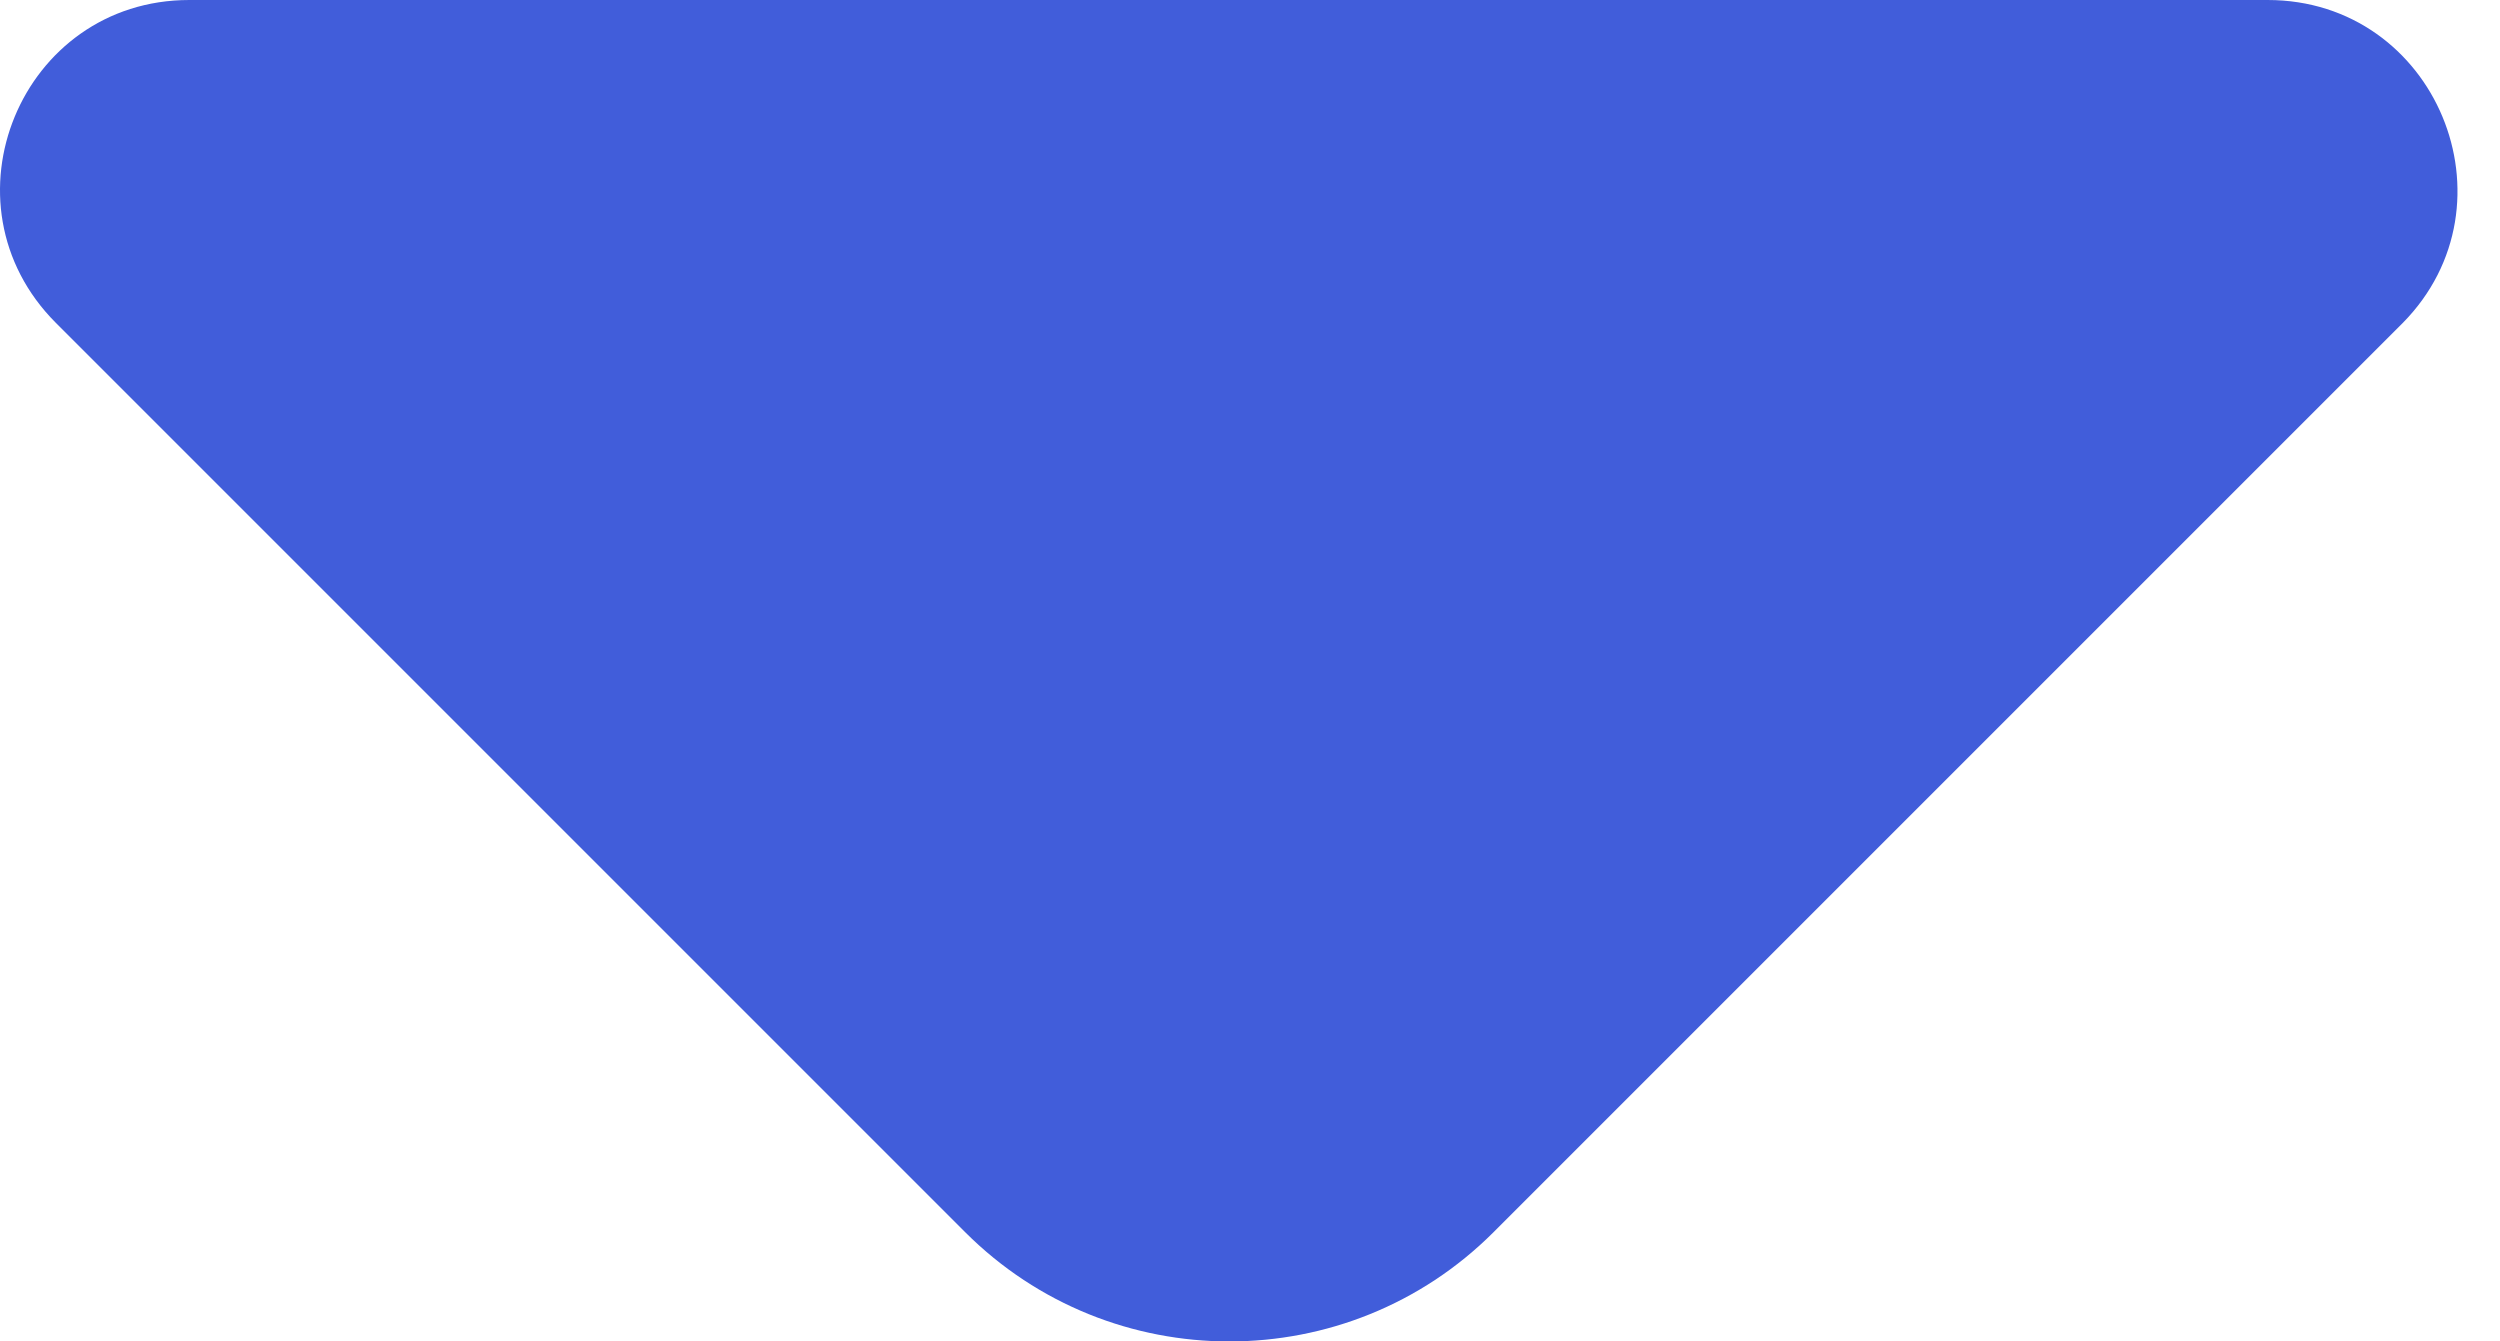 <svg width="41" height="22" viewBox="0 0 41 22" fill="none" xmlns="http://www.w3.org/2000/svg">
<path d="M37.188 0H19.255H3.105C0.342 0 -1.04 3.339 0.918 5.297L15.829 20.208C18.218 22.597 22.105 22.597 24.494 20.208L30.165 14.537L39.405 5.297C41.334 3.339 39.952 0 37.188 0Z" fill="#415DDA"/>
</svg>
